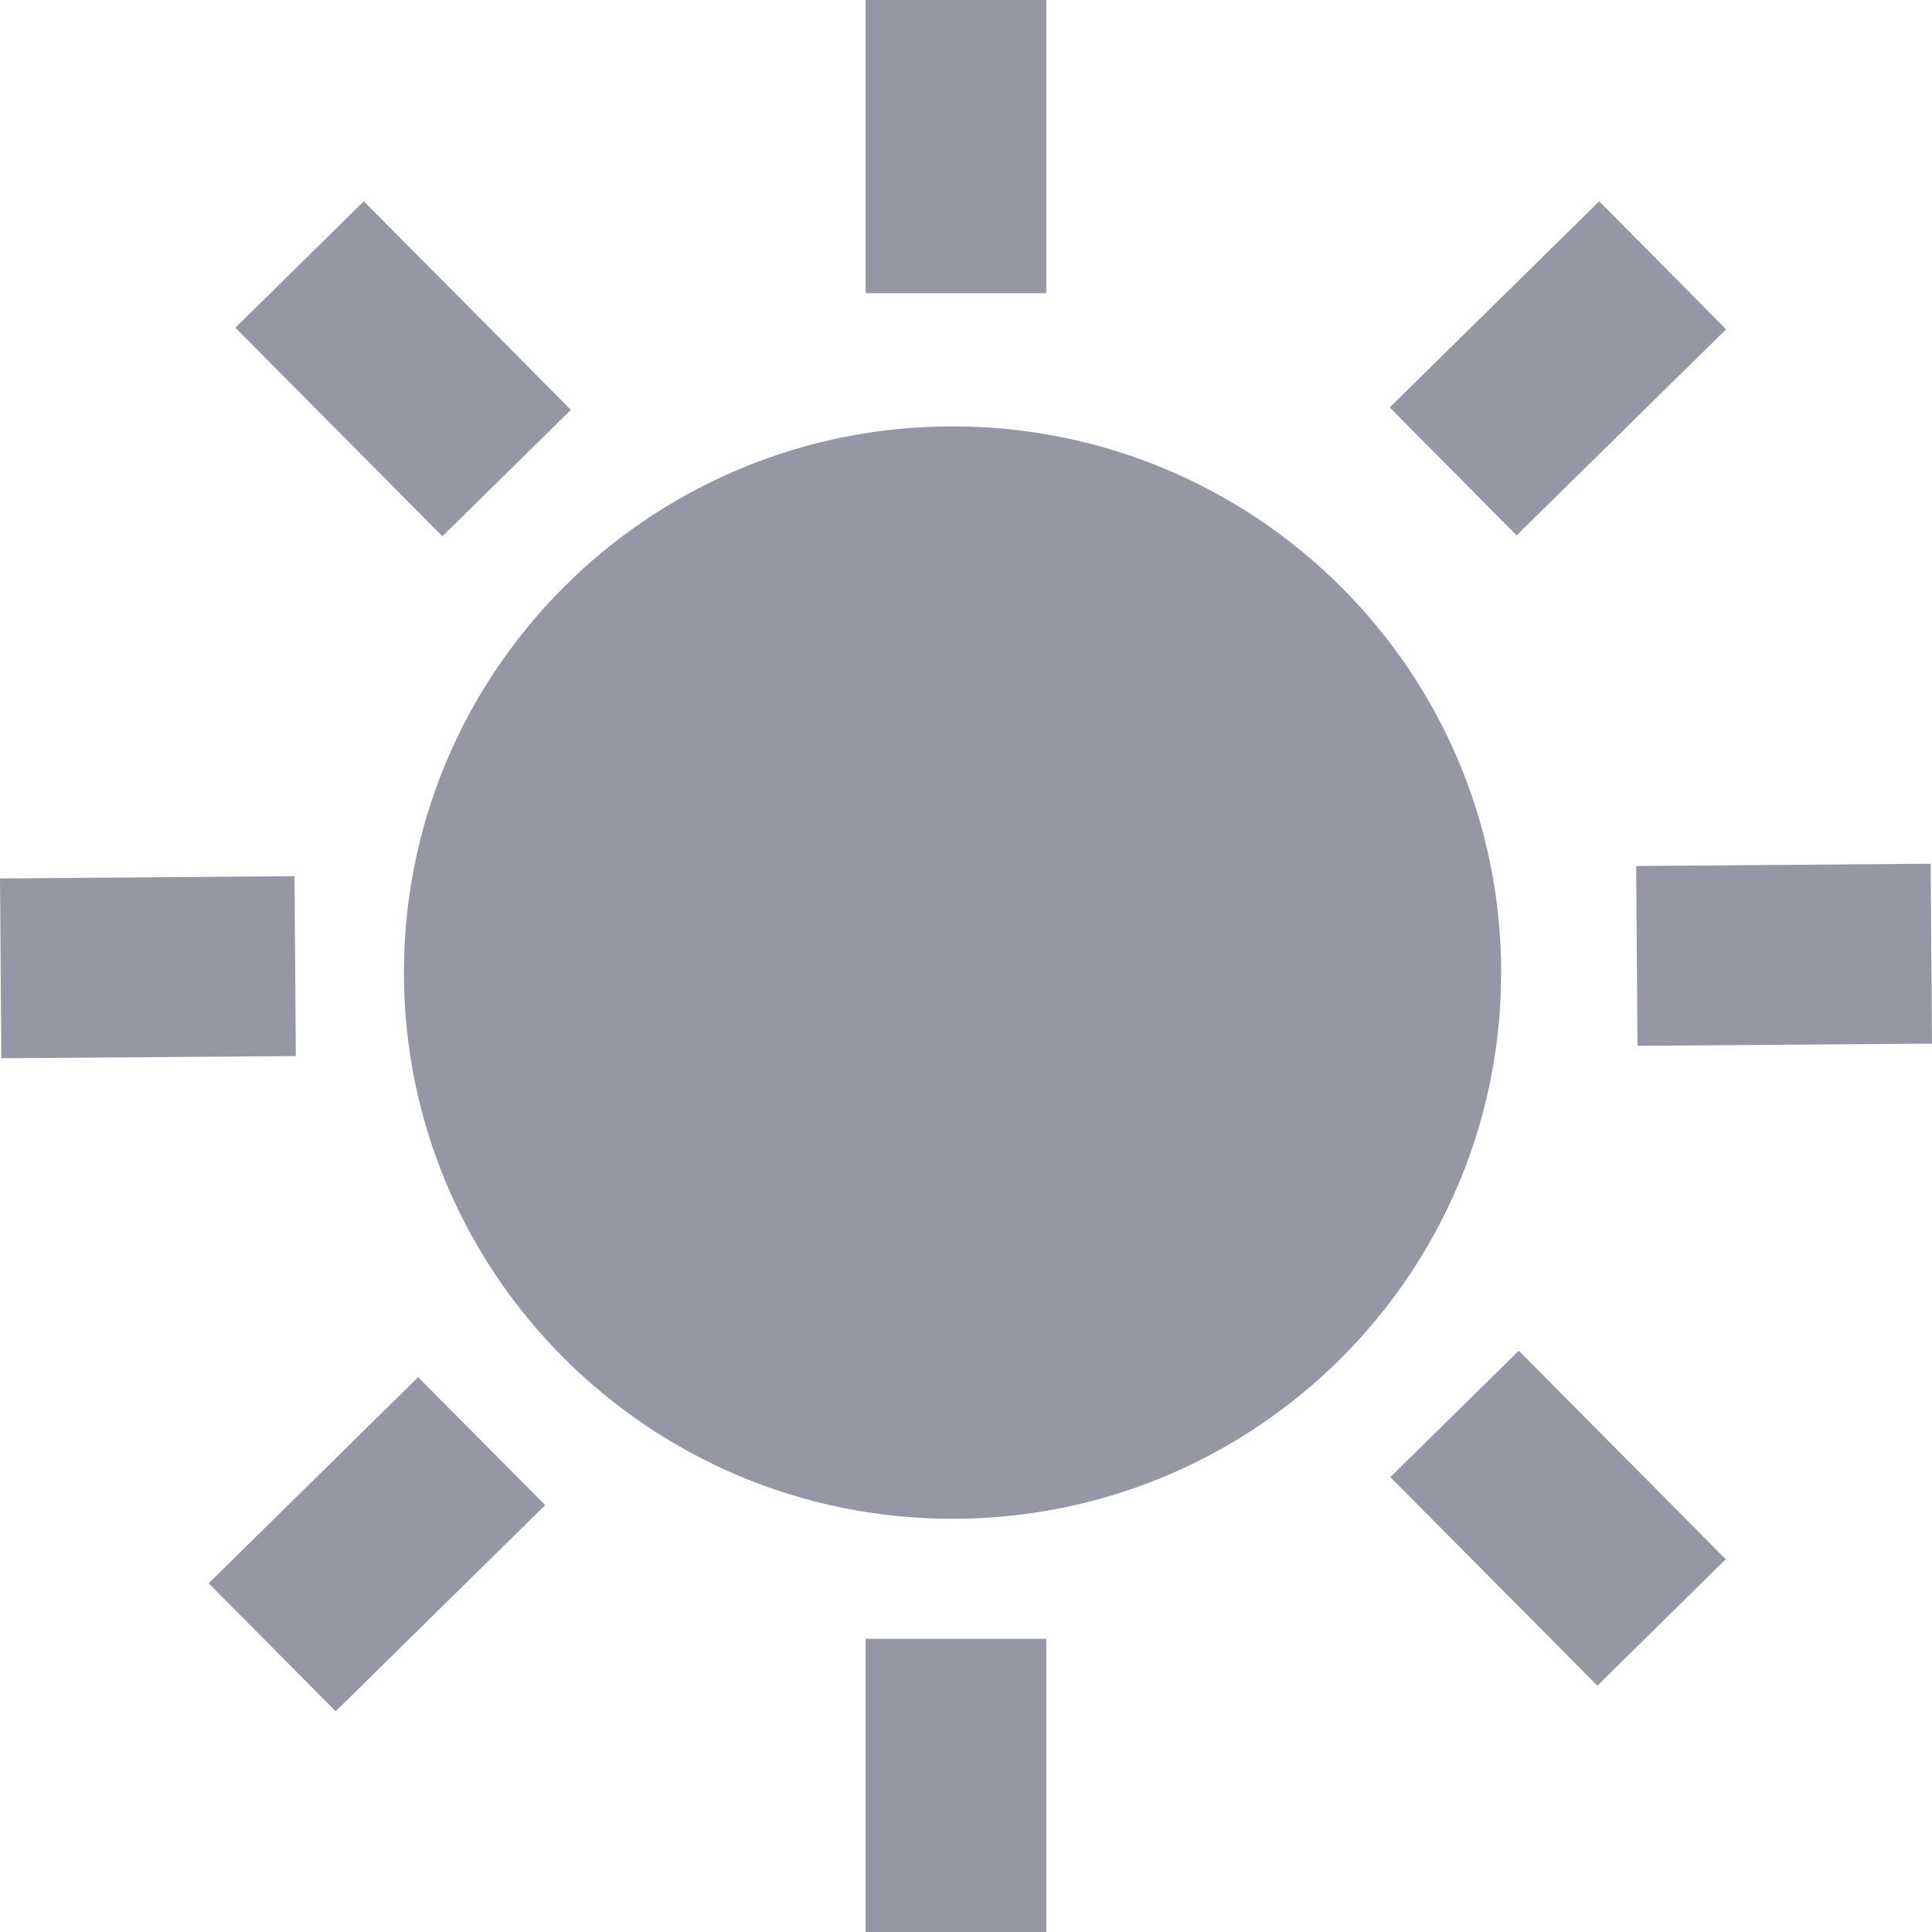 <?xml version="1.0" encoding="UTF-8"?>
<svg width="16px" height="16px" viewBox="0 0 16 16" version="1.1" xmlns="http://www.w3.org/2000/svg" xmlns:xlink="http://www.w3.org/1999/xlink">
    <title>light</title>
    <g id="Other" stroke="none" stroke-width="1" fill="none" fill-rule="evenodd">
        <path d="M8.665,13.572 L8.665,16 L7.169,16 L7.169,13.572 L8.665,13.572 Z M3.463,11.405 L4.515,12.465 L2.78,14.172 L1.728,13.112 L3.463,11.405 Z M12.578,11.186 L14.292,12.913 L13.229,13.96 L11.514,12.233 L12.578,11.186 Z M7.888,3.531 C10.398,3.531 12.432,5.556 12.432,8.054 L12.432,8.054 L12.427,8.267 C12.315,10.667 10.326,12.578 7.888,12.578 C5.379,12.578 3.345,10.552 3.345,8.054 L3.345,8.054 L3.35,7.841 C3.462,5.442 5.451,3.531 7.888,3.531 Z M2.439,7.256 L2.45,8.746 L0.011,8.764 L0,7.275 L2.439,7.256 Z M15.989,7.153 L16,8.643 L13.561,8.661 L13.55,7.172 L15.989,7.153 Z M3.013,1.667 L4.728,3.394 L3.664,4.441 L1.949,2.714 L3.013,1.667 Z M13.244,1.667 L14.295,2.727 L12.56,4.434 L11.509,3.374 L13.244,1.667 Z M8.665,1.33226763e-14 L8.665,2.428 L7.169,2.428 L7.169,1.33226763e-14 L8.665,1.33226763e-14 Z" id="形状结合" fill="#9598A4" fill-rule="nonzero"></path>
    </g>
</svg>